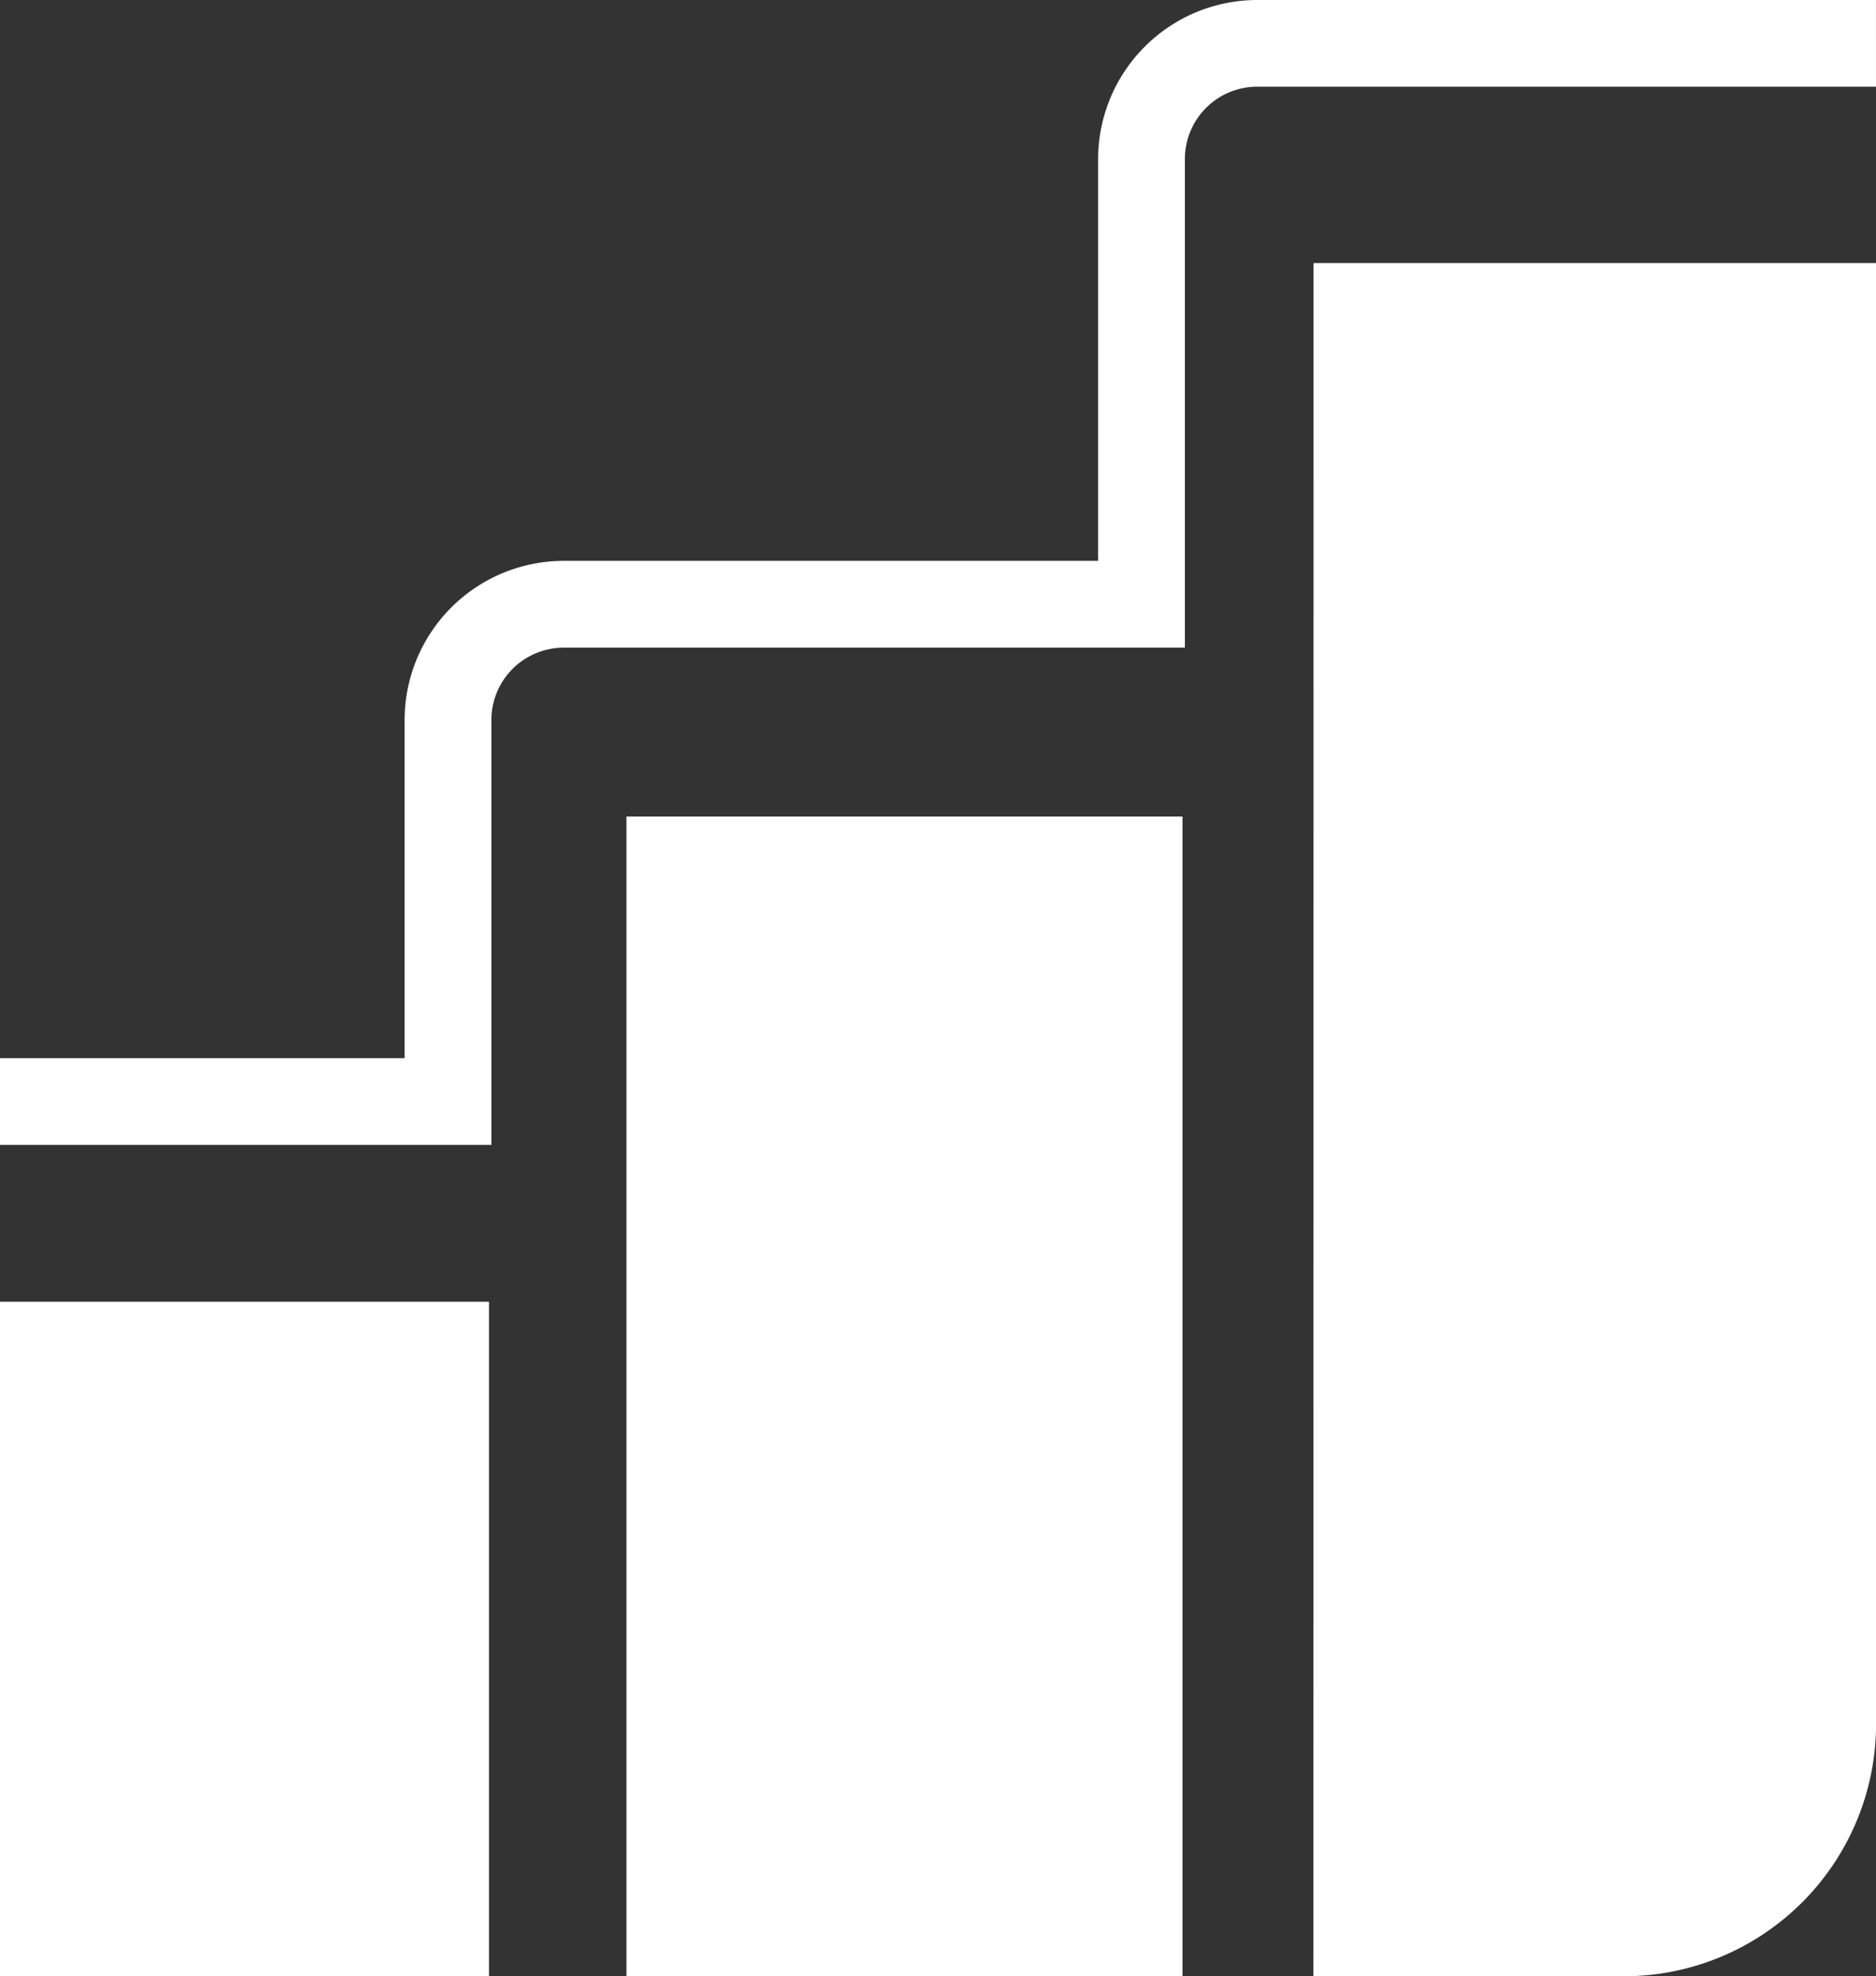 <svg xmlns="http://www.w3.org/2000/svg" width="119.729" height="126.117" viewBox="0 0 119.729 126.117"><rect x="0" y="0" width="119.729" height="126.117" fill="#333333" stroke="none"/><g id="MTC_Training" data-name="MTC Training" transform="translate(-6463.061 -1027.868)"><rect id="Rectangle_107" data-name="Rectangle 107" width="31.208" height="43.046" transform="translate(6463.061 1110.939)" fill="#fff"></rect><rect id="Rectangle_108" data-name="Rectangle 108" width="35.489" height="74.011" transform="translate(6503.04 1079.974)" fill="#fff"></rect><path id="Path_62" data-name="Path 62" d="M83.825,130.985h19.8a16.109,16.109,0,0,0,16.109-16.109V21.657h-35.9Z" transform="translate(6463.061 1023)" fill="#fff"></path><path id="Path_63" data-name="Path 63" d="M31.36,77.928H0V72.391H25.823V50.812A10.163,10.163,0,0,1,35.974,40.66H70.083V15.02A10.164,10.164,0,0,1,80.234,4.868h39.494V10.4H80.234A4.619,4.619,0,0,0,75.62,15.02V46.2H35.974a4.618,4.618,0,0,0-4.614,4.615Z" transform="translate(6463.061 1023)" fill="#fff"></path></g></svg>